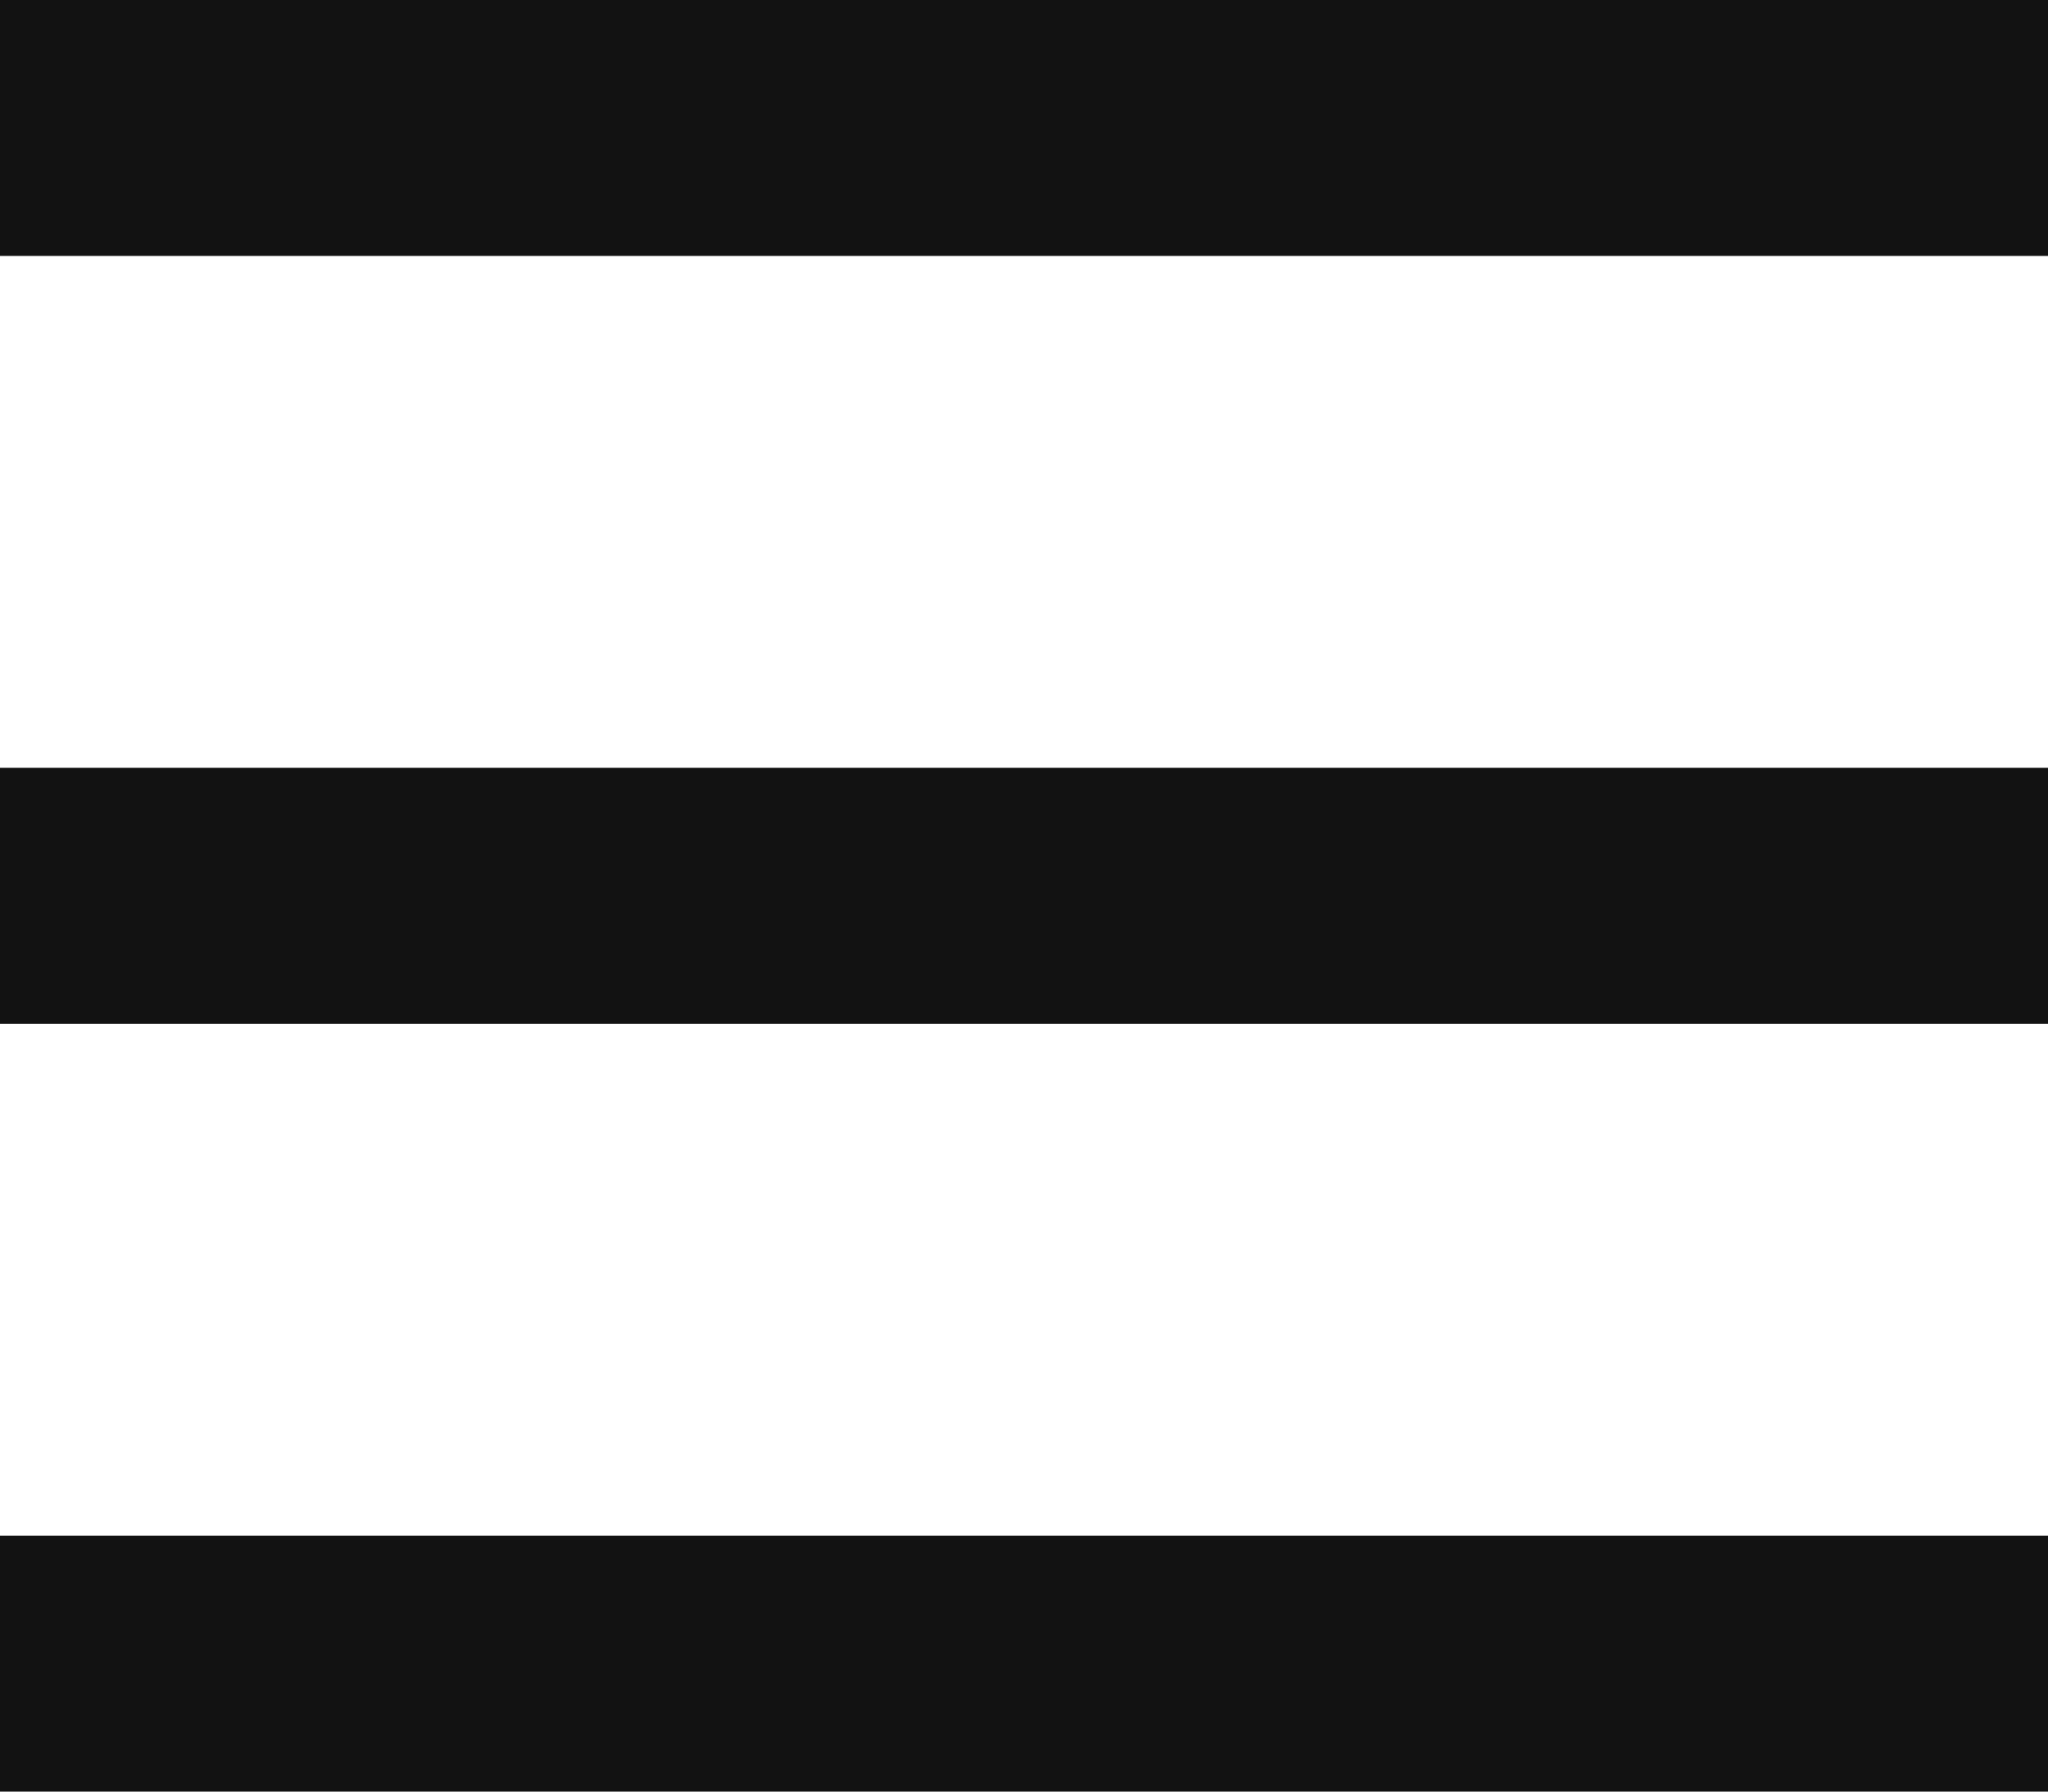 <svg width="16" height="14" viewBox="0 0 16 14" fill="none" xmlns="http://www.w3.org/2000/svg">
<path d="M0 0H16V2H0V0Z" fill="#121212"/>
<path d="M0 6H16V8H0V6Z" fill="#121212"/>
<path d="M0 12H16V14H0V12Z" fill="#121212"/>
</svg>
